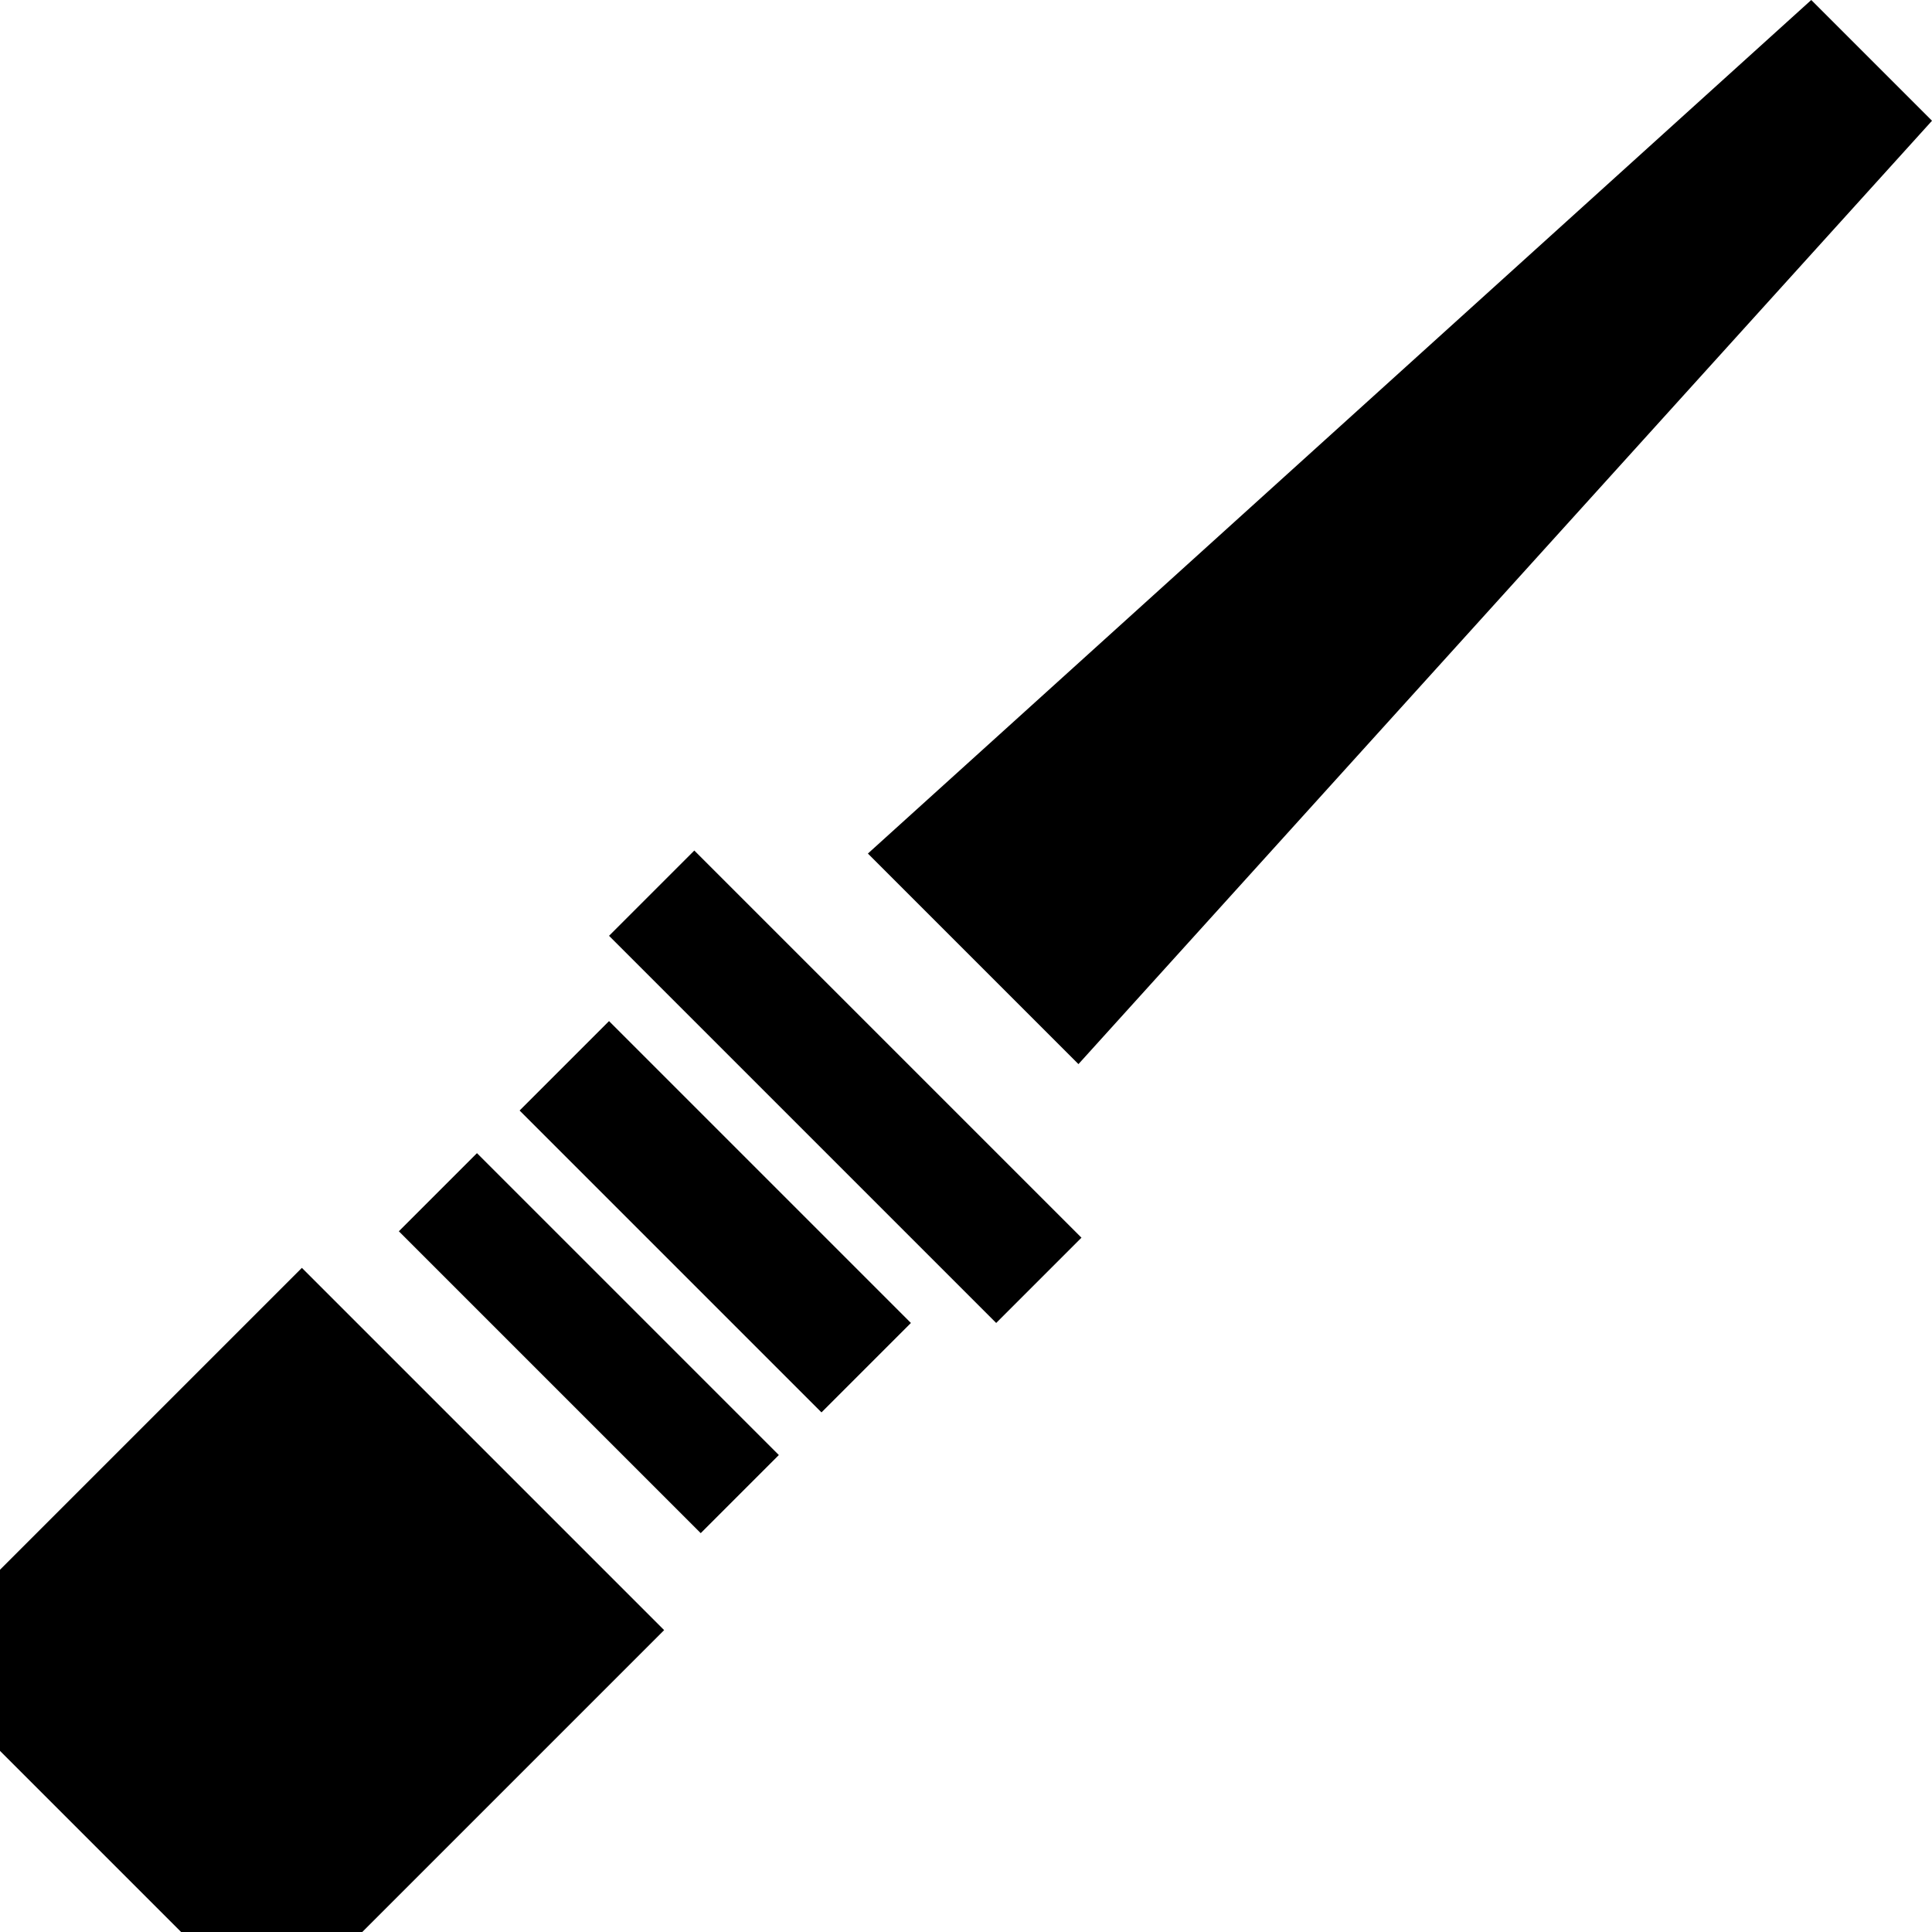 <svg xmlns="http://www.w3.org/2000/svg" viewBox="0 0 512 512"><!--! Font Awesome Pro 6.5.1 by @fontawesome - https://fontawesome.com License - https://fontawesome.com/license (Commercial License) Copyright 2023 Fonticons, Inc. --><path d="M480 0L230 226.2 285.8 282 512 32 480 0zM184 225.4L161.4 248 264 350.6 286.6 328l-11.3-11.3-80-80L184 225.4zm-22.6 45.2l-23.7 23.7 80 80 23.7-23.7-80-80zm-35 35l-20.7 20.7 80 80 20.7-20.7-80-80zM80 336L0 416v48l32 32 16 16H96l80-80L80 336z"/></svg>